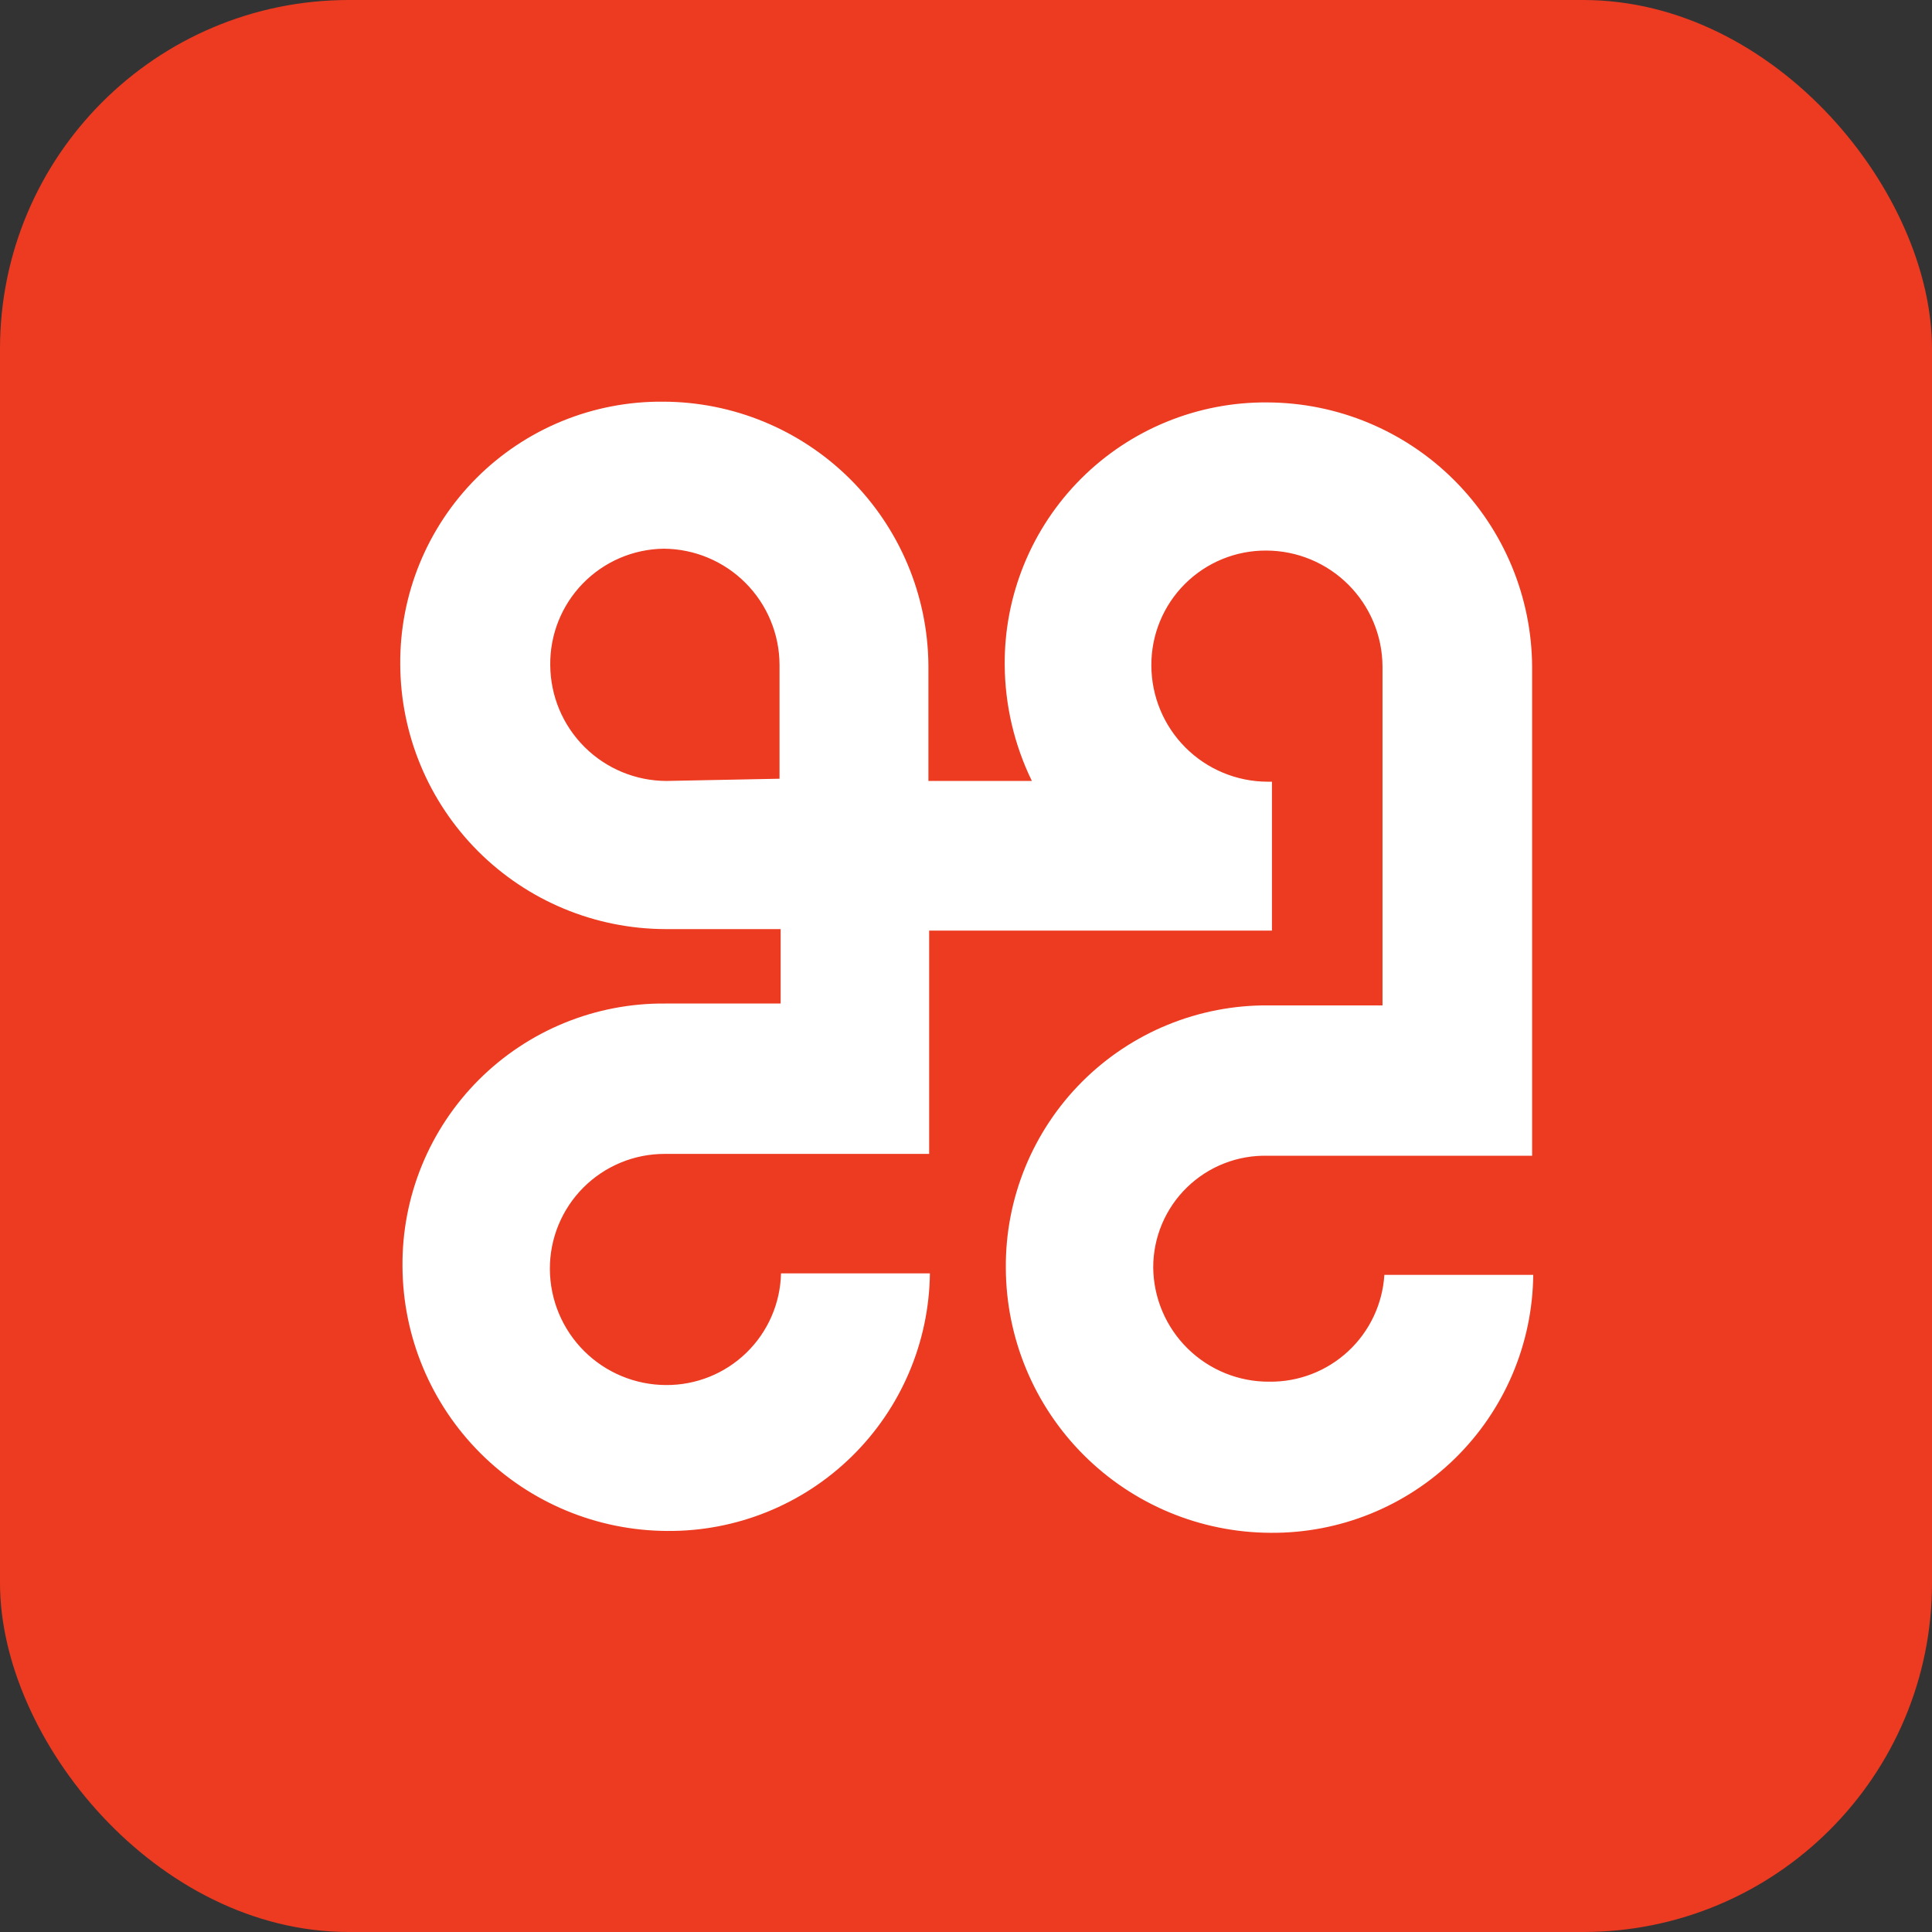 <svg width="720" height="720" viewBox="0 0 720 720" fill="none" xmlns="http://www.w3.org/2000/svg">
<rect x="0" y="0" width="720" height="720" fill="#333333" stroke="none"/>
<rect width="720" height="720" rx="130" fill="#EC3B21"/>
<g clip-path="url(#clip0_304_247)">
<path fill-rule="evenodd" clip-rule="evenodd" d="M248.339 291.039C236.896 291.002 225.931 286.45 217.827 278.372C209.722 270.294 205.135 259.343 205.062 247.9C204.988 242.271 206.025 236.683 208.111 231.455C210.198 226.227 213.294 221.461 217.222 217.429C221.151 213.397 225.835 210.179 231.008 207.958C236.18 205.737 241.739 204.556 247.368 204.484C258.811 204.557 269.762 209.144 277.84 217.249C285.918 225.353 290.471 236.319 290.507 247.761V290.207L248.339 291.039ZM571.394 475.107H515.91C515.235 485.973 510.41 496.164 502.432 503.574C494.455 510.983 483.936 515.044 473.049 514.916C461.668 514.99 450.723 510.549 442.61 502.567C434.498 494.585 429.881 483.713 429.771 472.332C429.769 466.761 430.885 461.246 433.054 456.114C435.223 450.982 438.4 446.338 442.398 442.457C446.395 438.576 451.131 435.538 456.325 433.521C461.518 431.505 467.064 430.552 472.633 430.719H570.978V248.594C570.868 222.471 560.443 197.45 541.971 178.978C523.499 160.506 498.478 150.081 472.355 149.971C459.464 149.86 446.68 152.317 434.749 157.199C422.817 162.081 411.977 169.291 402.862 178.406C393.746 187.522 386.537 198.362 381.655 210.293C376.773 222.225 374.315 235.009 374.426 247.9C374.538 262.855 377.998 277.596 384.552 291.039H345.991V247.9C345.772 221.802 335.259 196.845 316.74 178.455C298.22 160.065 273.19 149.729 247.091 149.694C234.2 149.583 221.416 152.04 209.484 156.922C197.553 161.804 186.713 169.013 177.597 178.129C168.481 187.245 161.272 198.084 156.39 210.016C151.508 221.947 149.051 234.731 149.162 247.623C149.271 273.745 159.697 298.767 178.169 317.238C196.64 335.71 221.662 346.136 247.784 346.245H290.923V373.987H247.923C235.032 373.876 222.248 376.333 210.316 381.215C198.385 386.098 187.545 393.307 178.429 402.423C169.314 411.538 162.105 422.378 157.222 434.309C152.34 446.241 149.883 459.025 149.994 471.916C150.104 498.039 160.529 523.06 179.001 541.532C197.473 560.003 222.494 570.429 248.617 570.539C274.321 570.761 299.064 560.781 317.422 542.788C335.78 524.794 346.253 500.255 346.546 474.552H291.062C290.807 485.725 286.171 496.35 278.152 504.135C270.134 511.92 259.376 516.24 248.2 516.165C236.758 516.128 225.792 511.576 217.688 503.498C209.584 495.419 204.996 484.468 204.923 473.026C204.886 467.38 205.969 461.784 208.108 456.559C210.248 451.335 213.401 446.586 217.387 442.588C221.372 438.589 226.111 435.42 231.328 433.264C236.546 431.108 242.139 430.007 247.784 430.026H290.784H346.268V346.8H472.771H474.02V291.316H472.355C460.889 291.28 449.902 286.708 441.794 278.6C433.686 270.492 429.115 259.505 429.078 248.039C429.041 242.4 430.125 236.81 432.265 231.593C434.406 226.376 437.562 221.636 441.55 217.649C445.537 213.662 450.277 210.506 455.493 208.365C460.71 206.224 466.3 205.141 471.939 205.177C483.382 205.214 494.348 209.766 502.452 217.844C510.556 225.923 515.144 236.874 515.217 248.316V291.455V374.681H472.771C459.88 374.57 447.096 377.027 435.165 381.909C423.233 386.791 412.394 394 403.278 403.116C394.162 412.232 386.953 423.072 382.071 435.003C377.189 446.934 374.731 459.719 374.842 472.61C374.952 498.732 385.378 523.754 403.849 542.225C422.321 560.697 447.342 571.123 473.465 571.232C499.193 571.454 523.957 561.455 542.319 543.432C560.68 525.409 571.138 500.834 571.394 475.107Z" fill="white"/>
</g>
<defs>
<clipPath id="clip0_304_247">
<rect width="430" height="422.356" fill="white" transform="translate(145 149)"/>
</clipPath>
</defs>
</svg>
